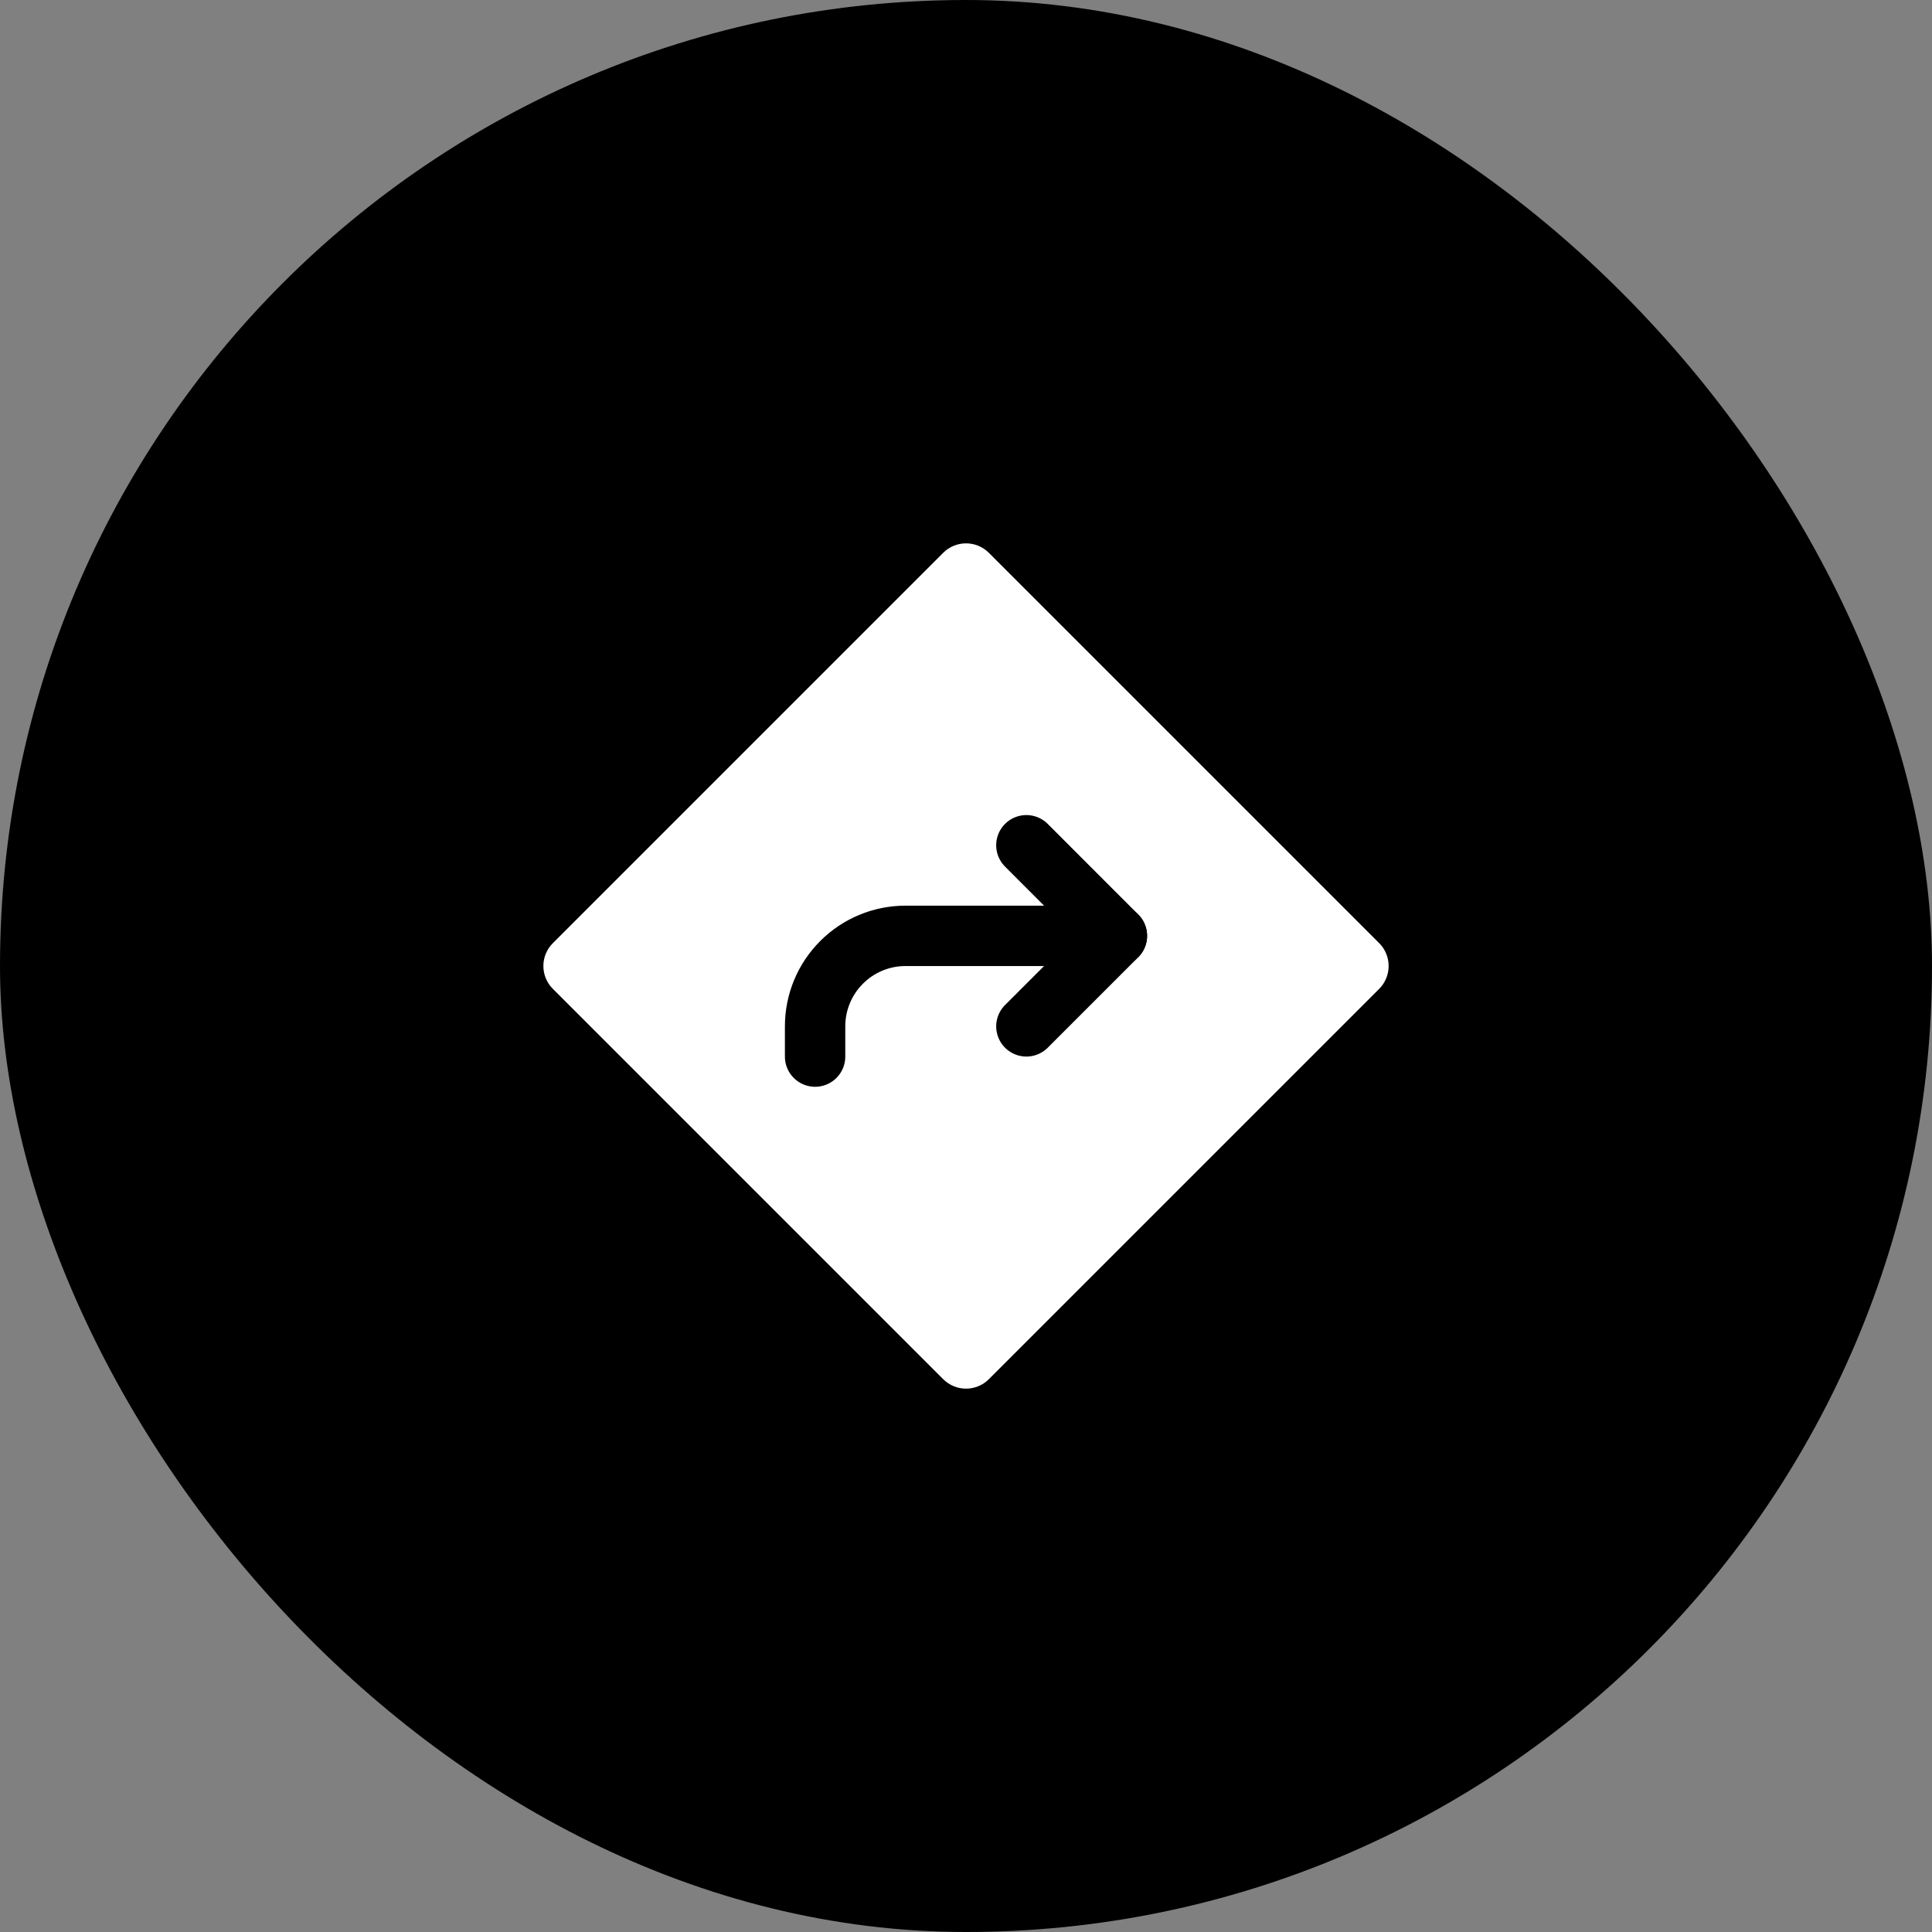 <svg width="36" height="36" viewBox="0 0 36 36" fill="none" xmlns="http://www.w3.org/2000/svg">
<rect x="0" y="0" width="36" height="36" fill="#808080" stroke="none"/>
<rect width="36" height="36" rx="18" fill="black"/>
<g clip-path="url(#clip0_9904_28527)">
<path d="M17.575 10.301L10.302 17.574C10.066 17.809 10.066 18.191 10.302 18.426L17.575 25.699C17.81 25.934 18.191 25.934 18.426 25.699L25.699 18.426C25.934 18.191 25.934 17.809 25.699 17.574L18.426 10.301C18.191 10.066 17.81 10.066 17.575 10.301Z" fill="white"/>
<path d="M15.188 19.688V19.125C15.188 18.677 15.365 18.248 15.682 17.932C15.998 17.615 16.427 17.438 16.875 17.438H20.812" stroke="black" stroke-width="1.125" stroke-linecap="round" stroke-linejoin="round"/>
<path d="M19.125 15.75L20.812 17.438L19.125 19.125" stroke="black" stroke-width="1.125" stroke-linecap="round" stroke-linejoin="round"/>
</g>
<defs>
<clipPath id="clip0_9904_28527">
<rect width="18" height="18" fill="white" transform="translate(9 9)"/>
</clipPath>
</defs>
</svg>
